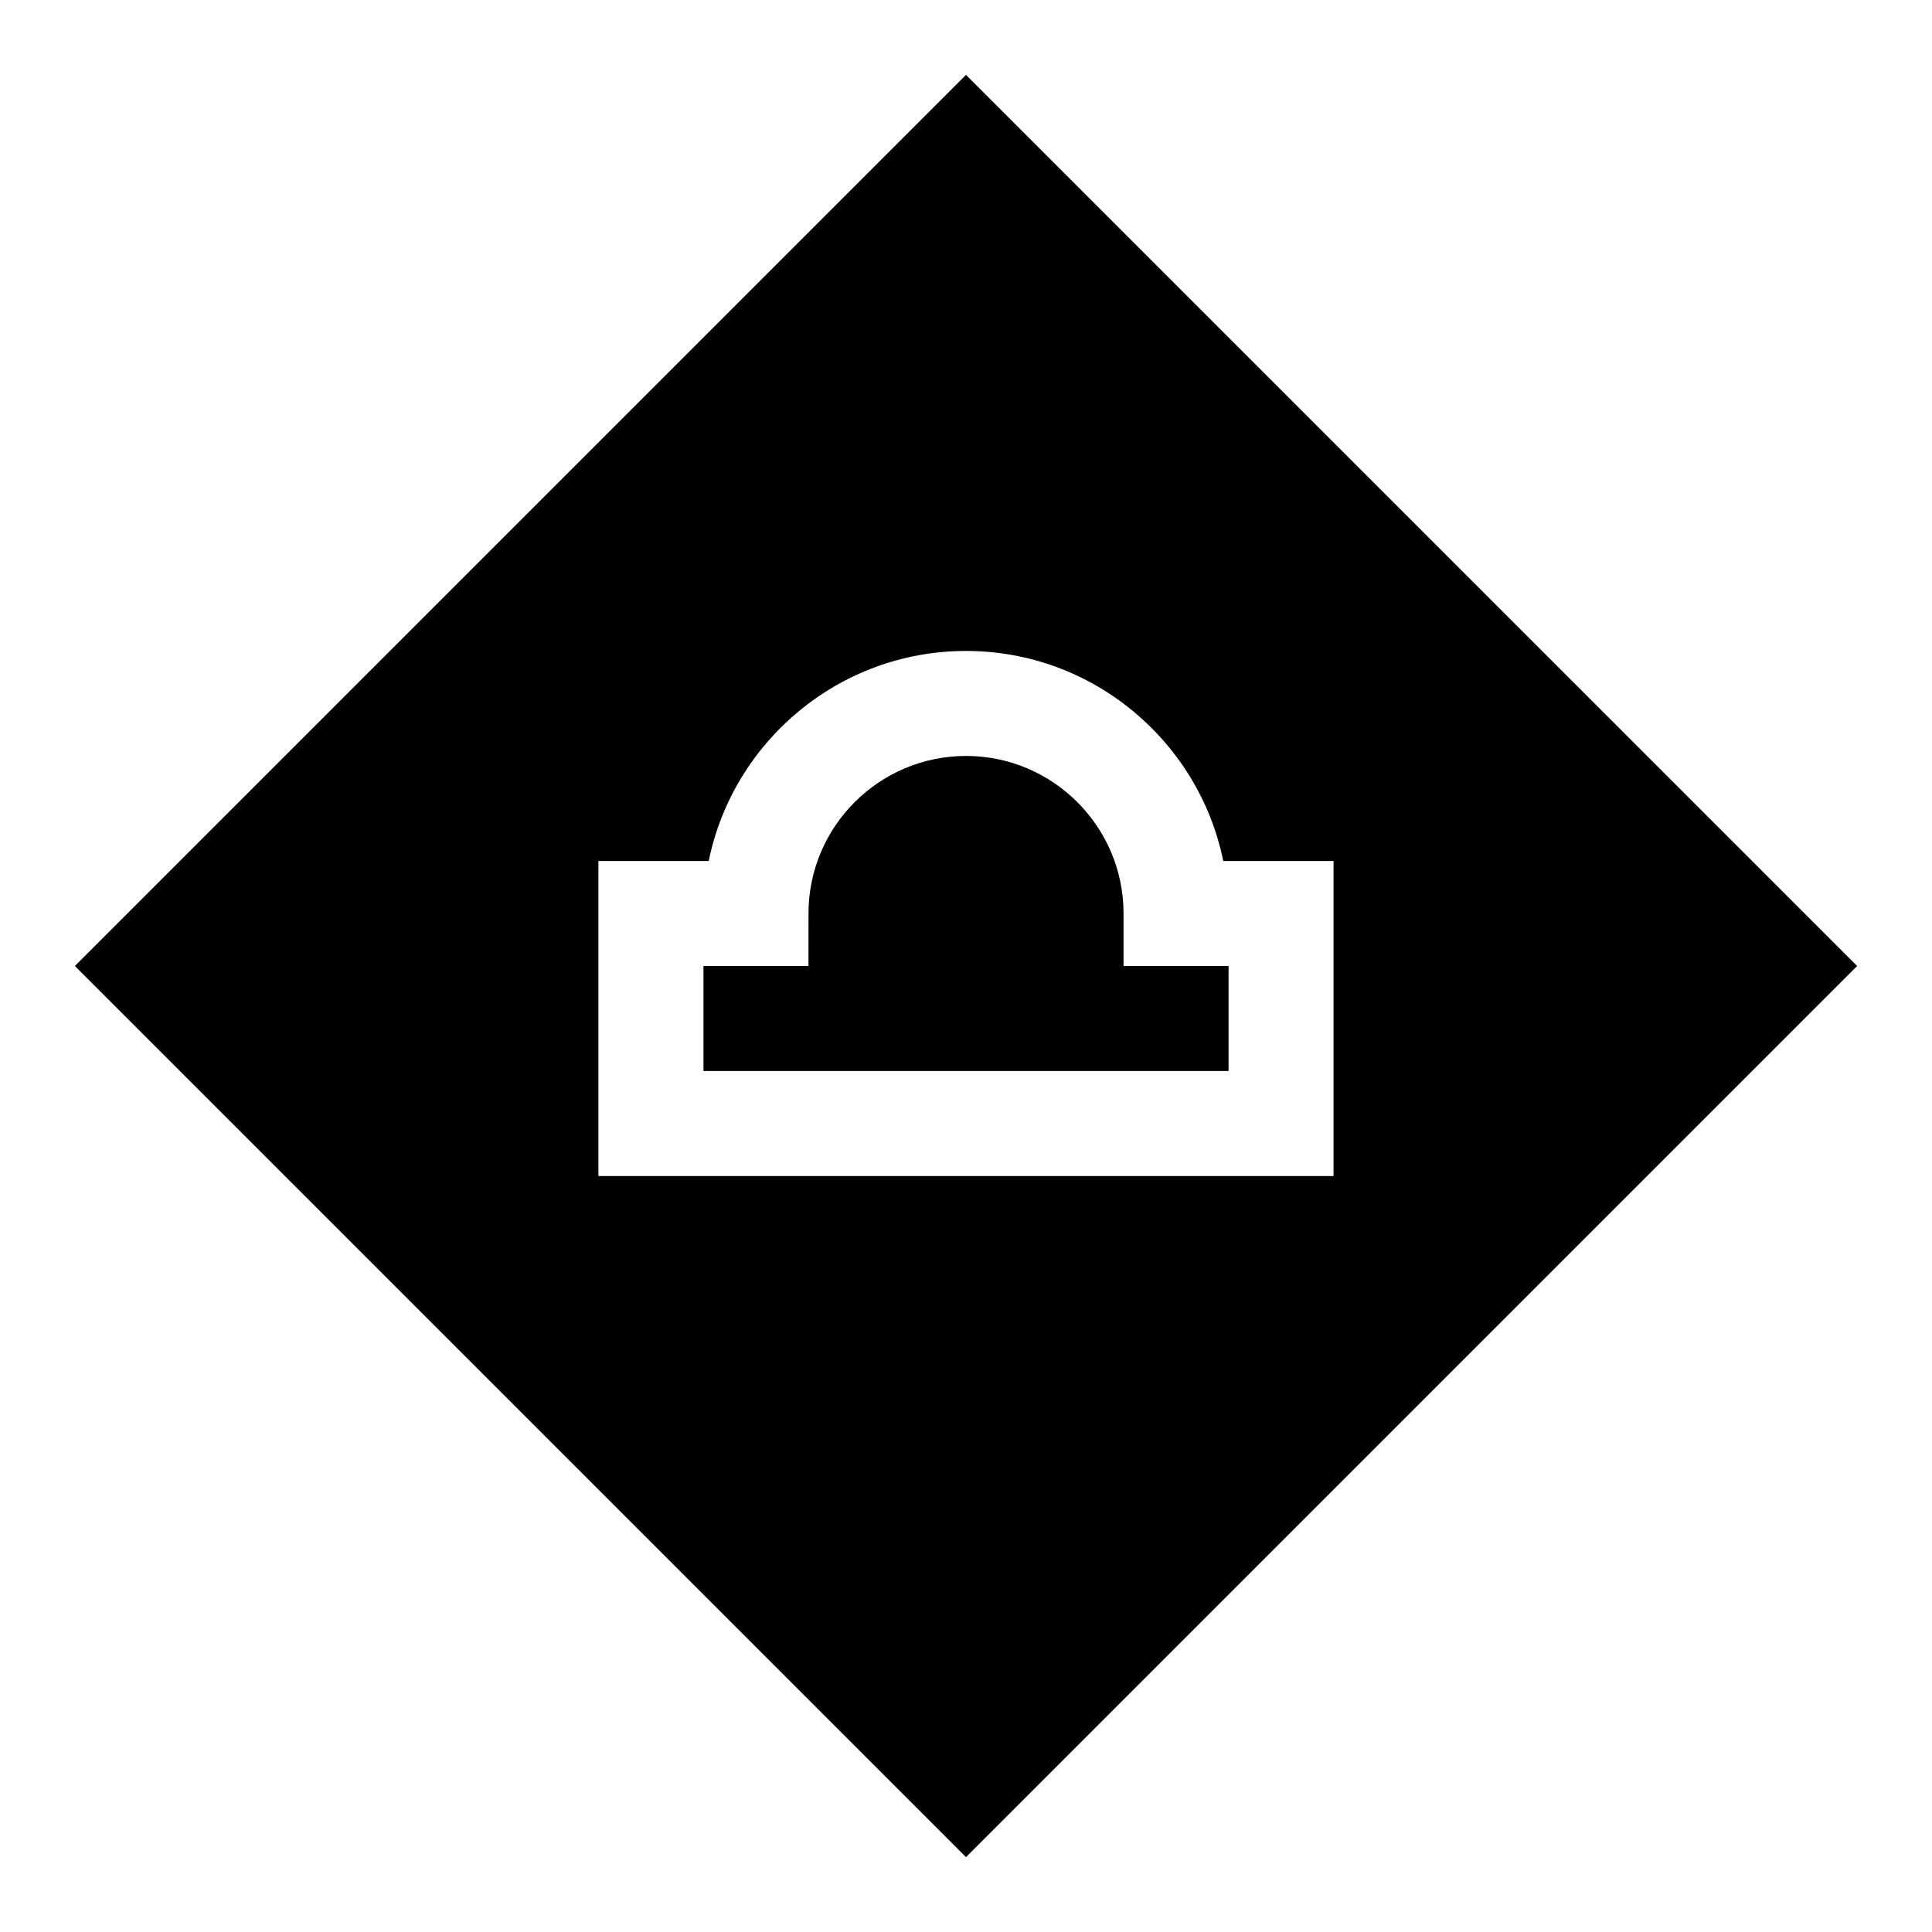 <?xml version="1.0" encoding="UTF-8"?>
<!-- Uploaded to: SVG Repo, www.svgrepo.com, Generator: SVG Repo Mixer Tools -->
<svg fill="#000000" width="800px" height="800px" version="1.1" viewBox="144 144 512 512" xmlns="http://www.w3.org/2000/svg">
 <g>
  <path d="m400 163.84-236.16 236.16 236.16 236.16 236.16-236.16zm-97.414 291.83v-83.496h29.23c6.465-31.719 34.582-55.664 68.18-55.664 33.602 0 61.715 23.945 68.18 55.664h29.23v83.496z"/>
  <path d="m441.75 386.08c0-23.02-18.73-41.746-41.746-41.746-23.02 0-41.746 18.727-41.746 41.746l-0.004 13.918h-27.832v27.832h139.16v-27.832h-27.832z"/>
 </g>
</svg>
